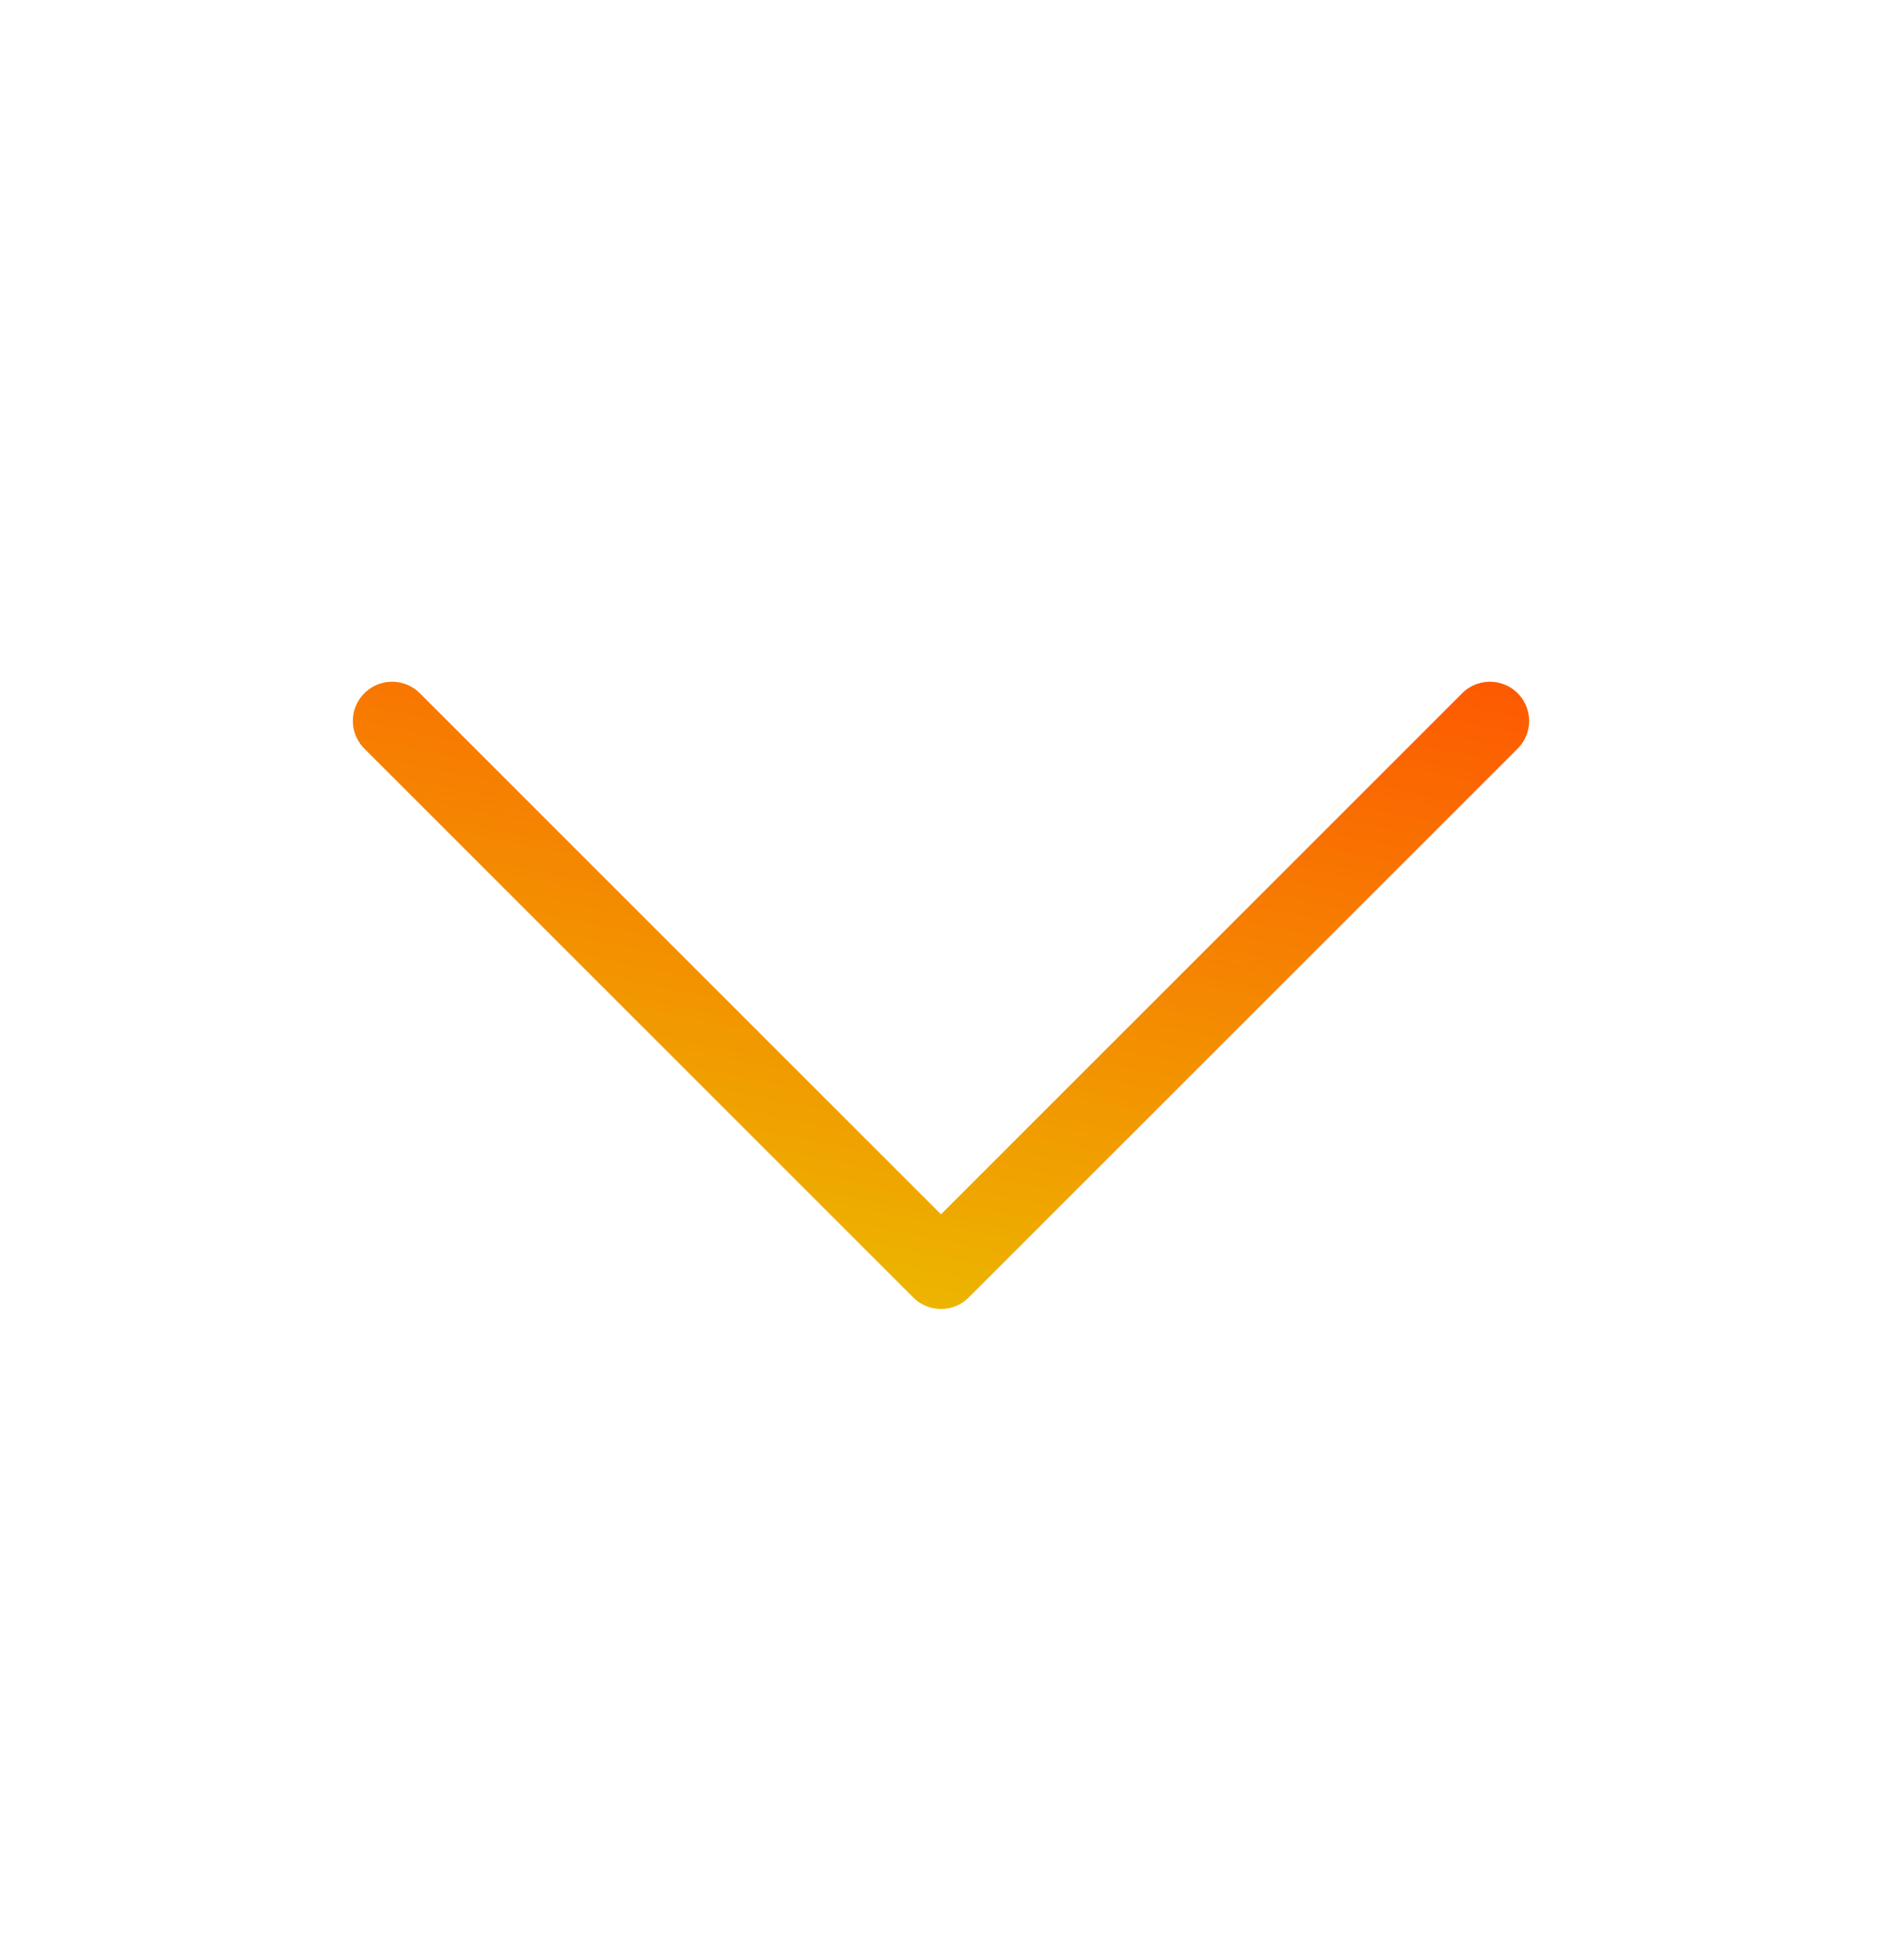 <svg width="24" height="25" viewBox="0 0 24 25" fill="none" xmlns="http://www.w3.org/2000/svg">
<path d="M19 9.195L12 16.195L5 9.195" stroke="url(#paint0_linear_632_706)" stroke-linecap="round" stroke-linejoin="round"/>
<defs>
<linearGradient id="paint0_linear_632_706" x1="-0.187" y1="15.942" x2="2.249" y2="4.198" gradientUnits="userSpaceOnUse">
<stop stop-color="#E9C600"/>
<stop offset="1" stop-color="#FF5001"/>
</linearGradient>
</defs>
</svg>

